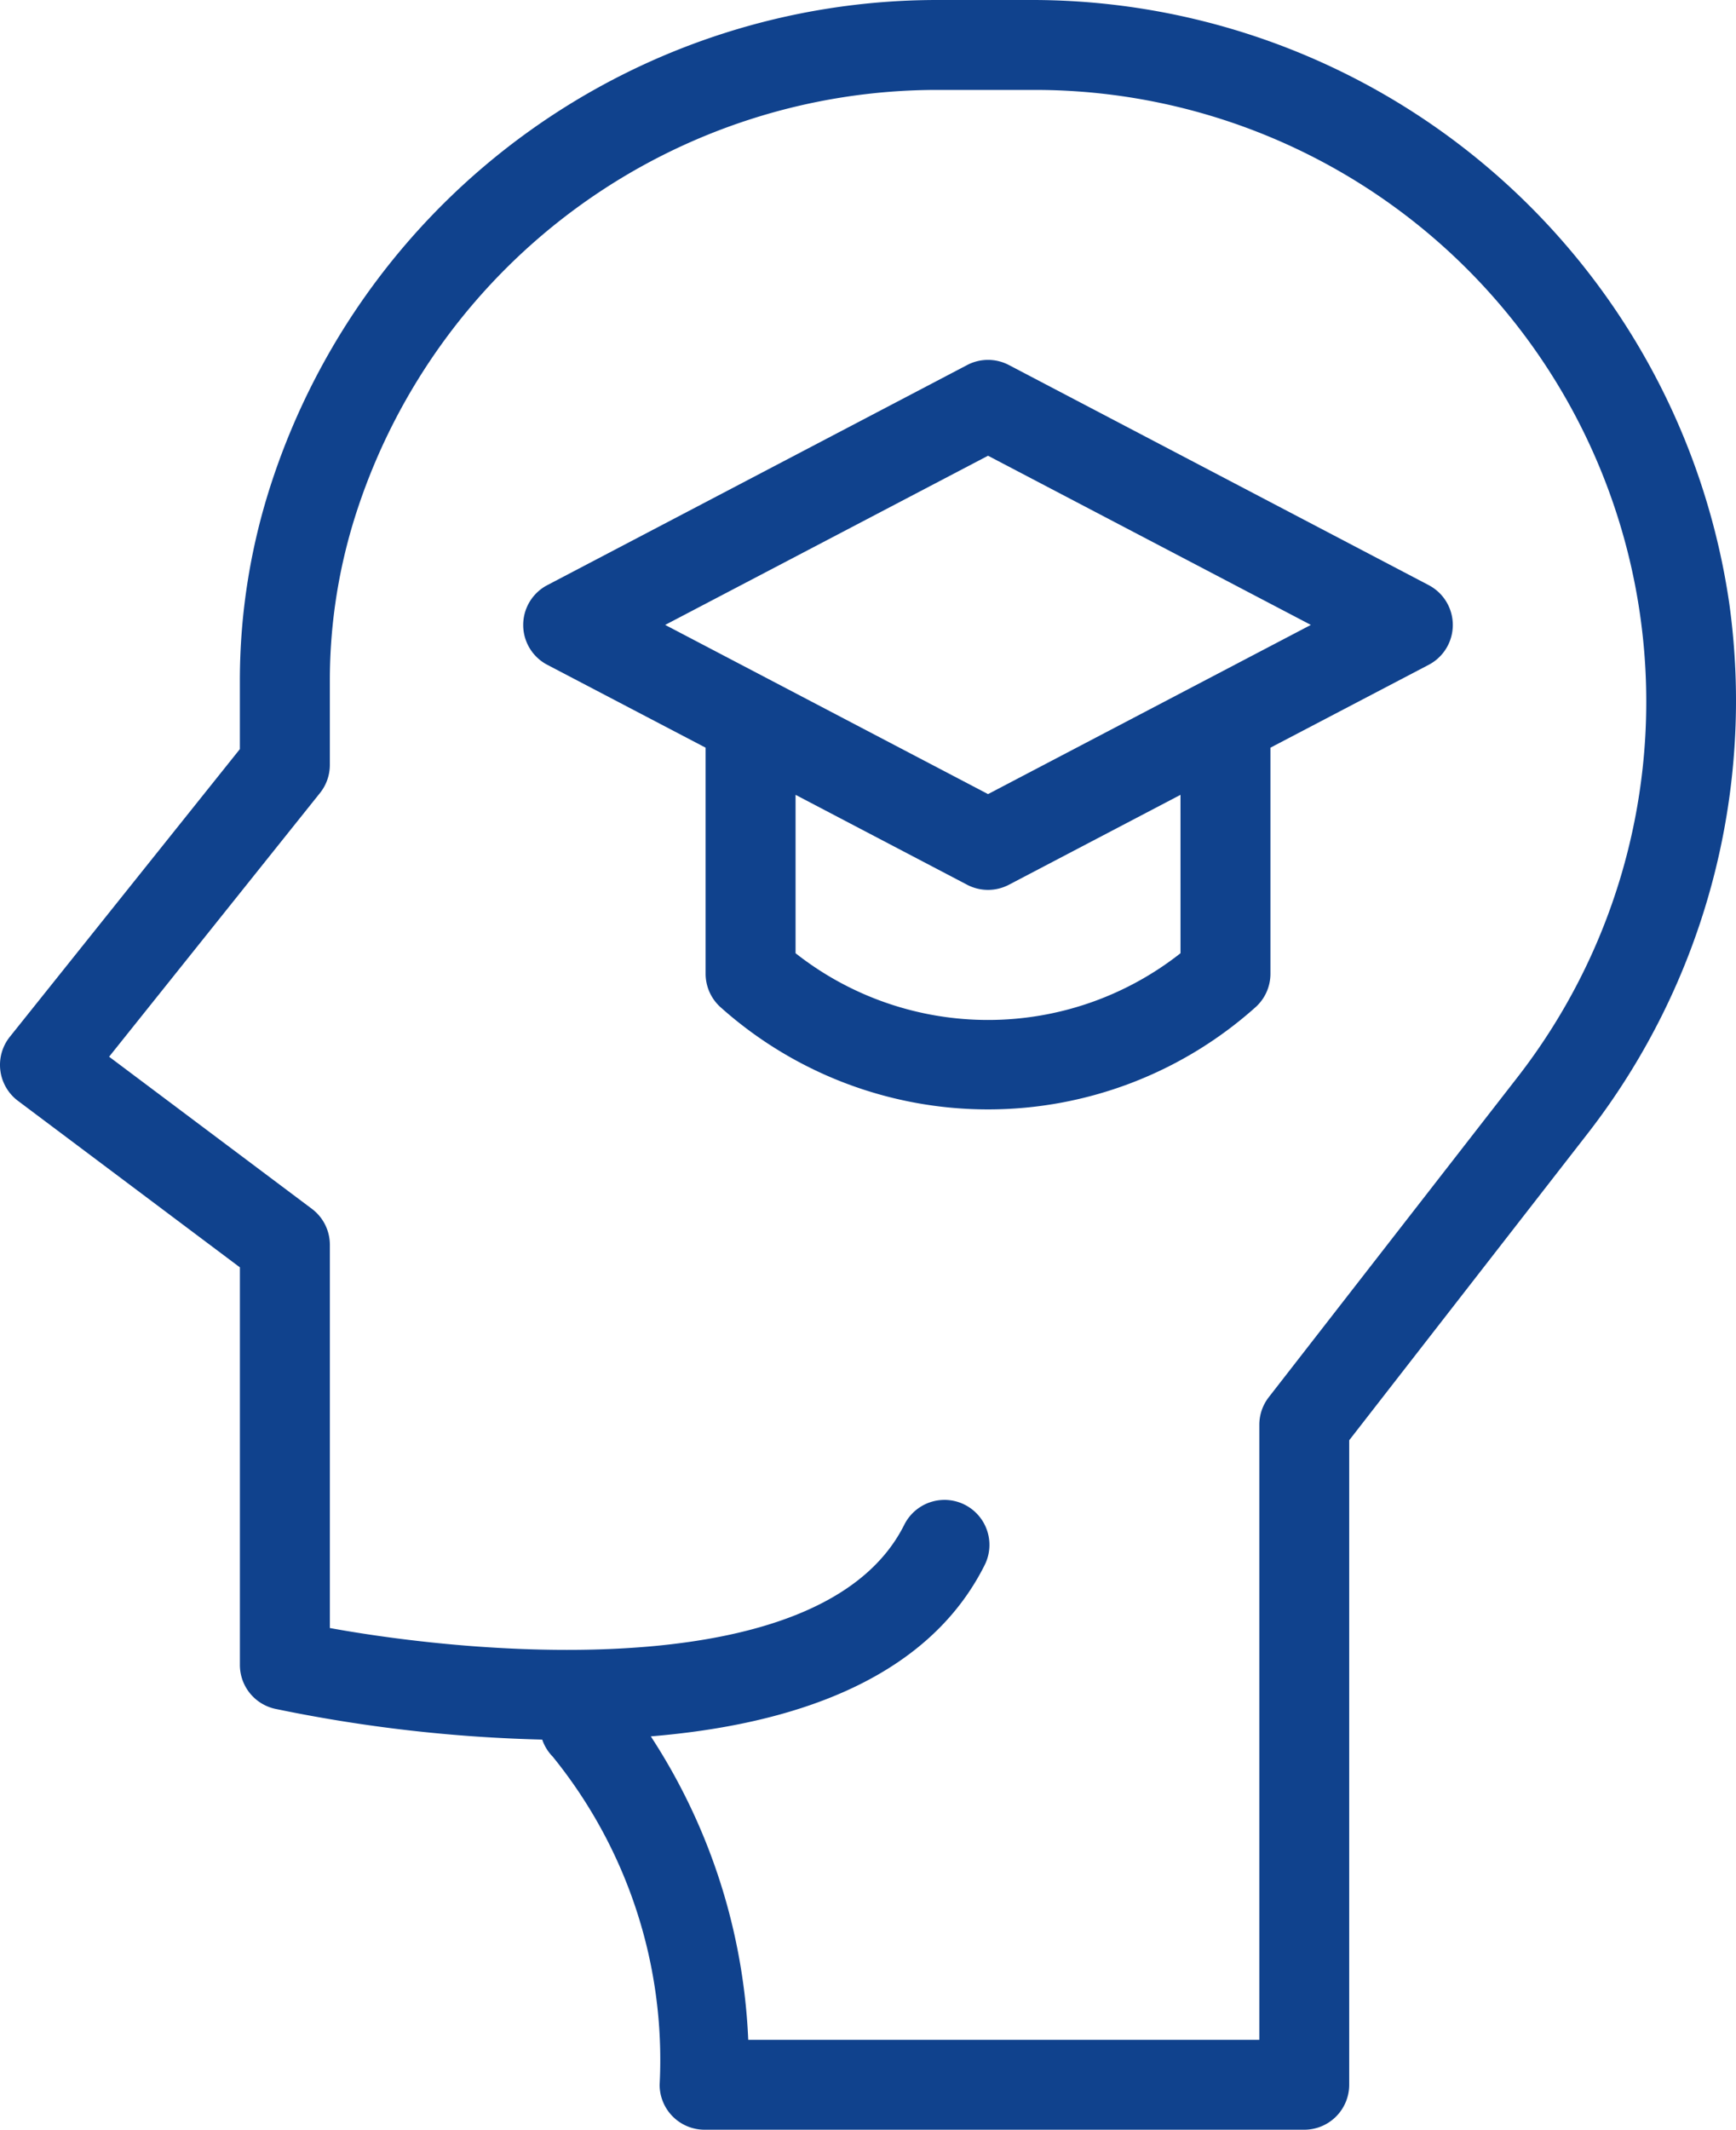 <svg xmlns="http://www.w3.org/2000/svg" width="73.395" height="90" viewBox="0 0 73.395 90"><g transform="translate(-1043.142 -764)"><path d="M80.425,29.462A29.8,29.8,0,0,0,51.067,4h-4.1A29.618,29.618,0,0,0,18.838,24.278a26.813,26.813,0,0,0-1.377,8.487v2.892L7.738,47.812a1.9,1.9,0,0,0,.343,2.71l9.381,7.035v16.8a1.9,1.9,0,0,0,1.489,1.856,62.851,62.851,0,0,0,11.293,1.3,1.9,1.9,0,0,0,.443.72A20.326,20.326,0,0,1,35.208,92.1a1.9,1.9,0,0,0,1.9,1.9H62.462a1.9,1.9,0,0,0,1.9-1.9V64.864l10.111-13A29.809,29.809,0,0,0,80.425,29.462ZM71.474,49.527,60.962,63.044a1.9,1.9,0,0,0-.4,1.167V90.2H38.954a25.393,25.393,0,0,0-4.119-12.823c5.852-.482,11.652-2.316,14.116-7.242a1.9,1.9,0,0,0-3.4-1.7c-3.341,6.678-17.487,5.6-24.285,4.364V56.605a1.9,1.9,0,0,0-.76-1.521l-8.573-6.428,8.915-11.144a1.9,1.9,0,0,0,.417-1.188V32.765a23.036,23.036,0,0,1,1.183-7.29A25.822,25.822,0,0,1,46.972,7.8h4.1A25.853,25.853,0,0,1,71.474,49.527Z" transform="translate(1035.822 760)" fill="#10428d"/><path d="M54.447,19.6,36.7,10.3a1.9,1.9,0,0,0-1.765,0L17.188,19.6a1.9,1.9,0,0,0,0,3.37l6.69,3.5v9.553a1.9,1.9,0,0,0,.609,1.395,16.966,16.966,0,0,0,22.662,0,1.9,1.9,0,0,0,.609-1.395V26.47l6.688-3.5a1.9,1.9,0,0,0,0-3.37ZM43.956,35.156a13.149,13.149,0,0,1-16.275,0V28.463l7.254,3.8a1.906,1.906,0,0,0,1.765,0l7.255-3.8Zm-8.138-6.724-13.649-7.15,13.649-7.149,13.649,7.149Z" transform="translate(1049.096 769.126)" fill="#10428d"/></g></svg>